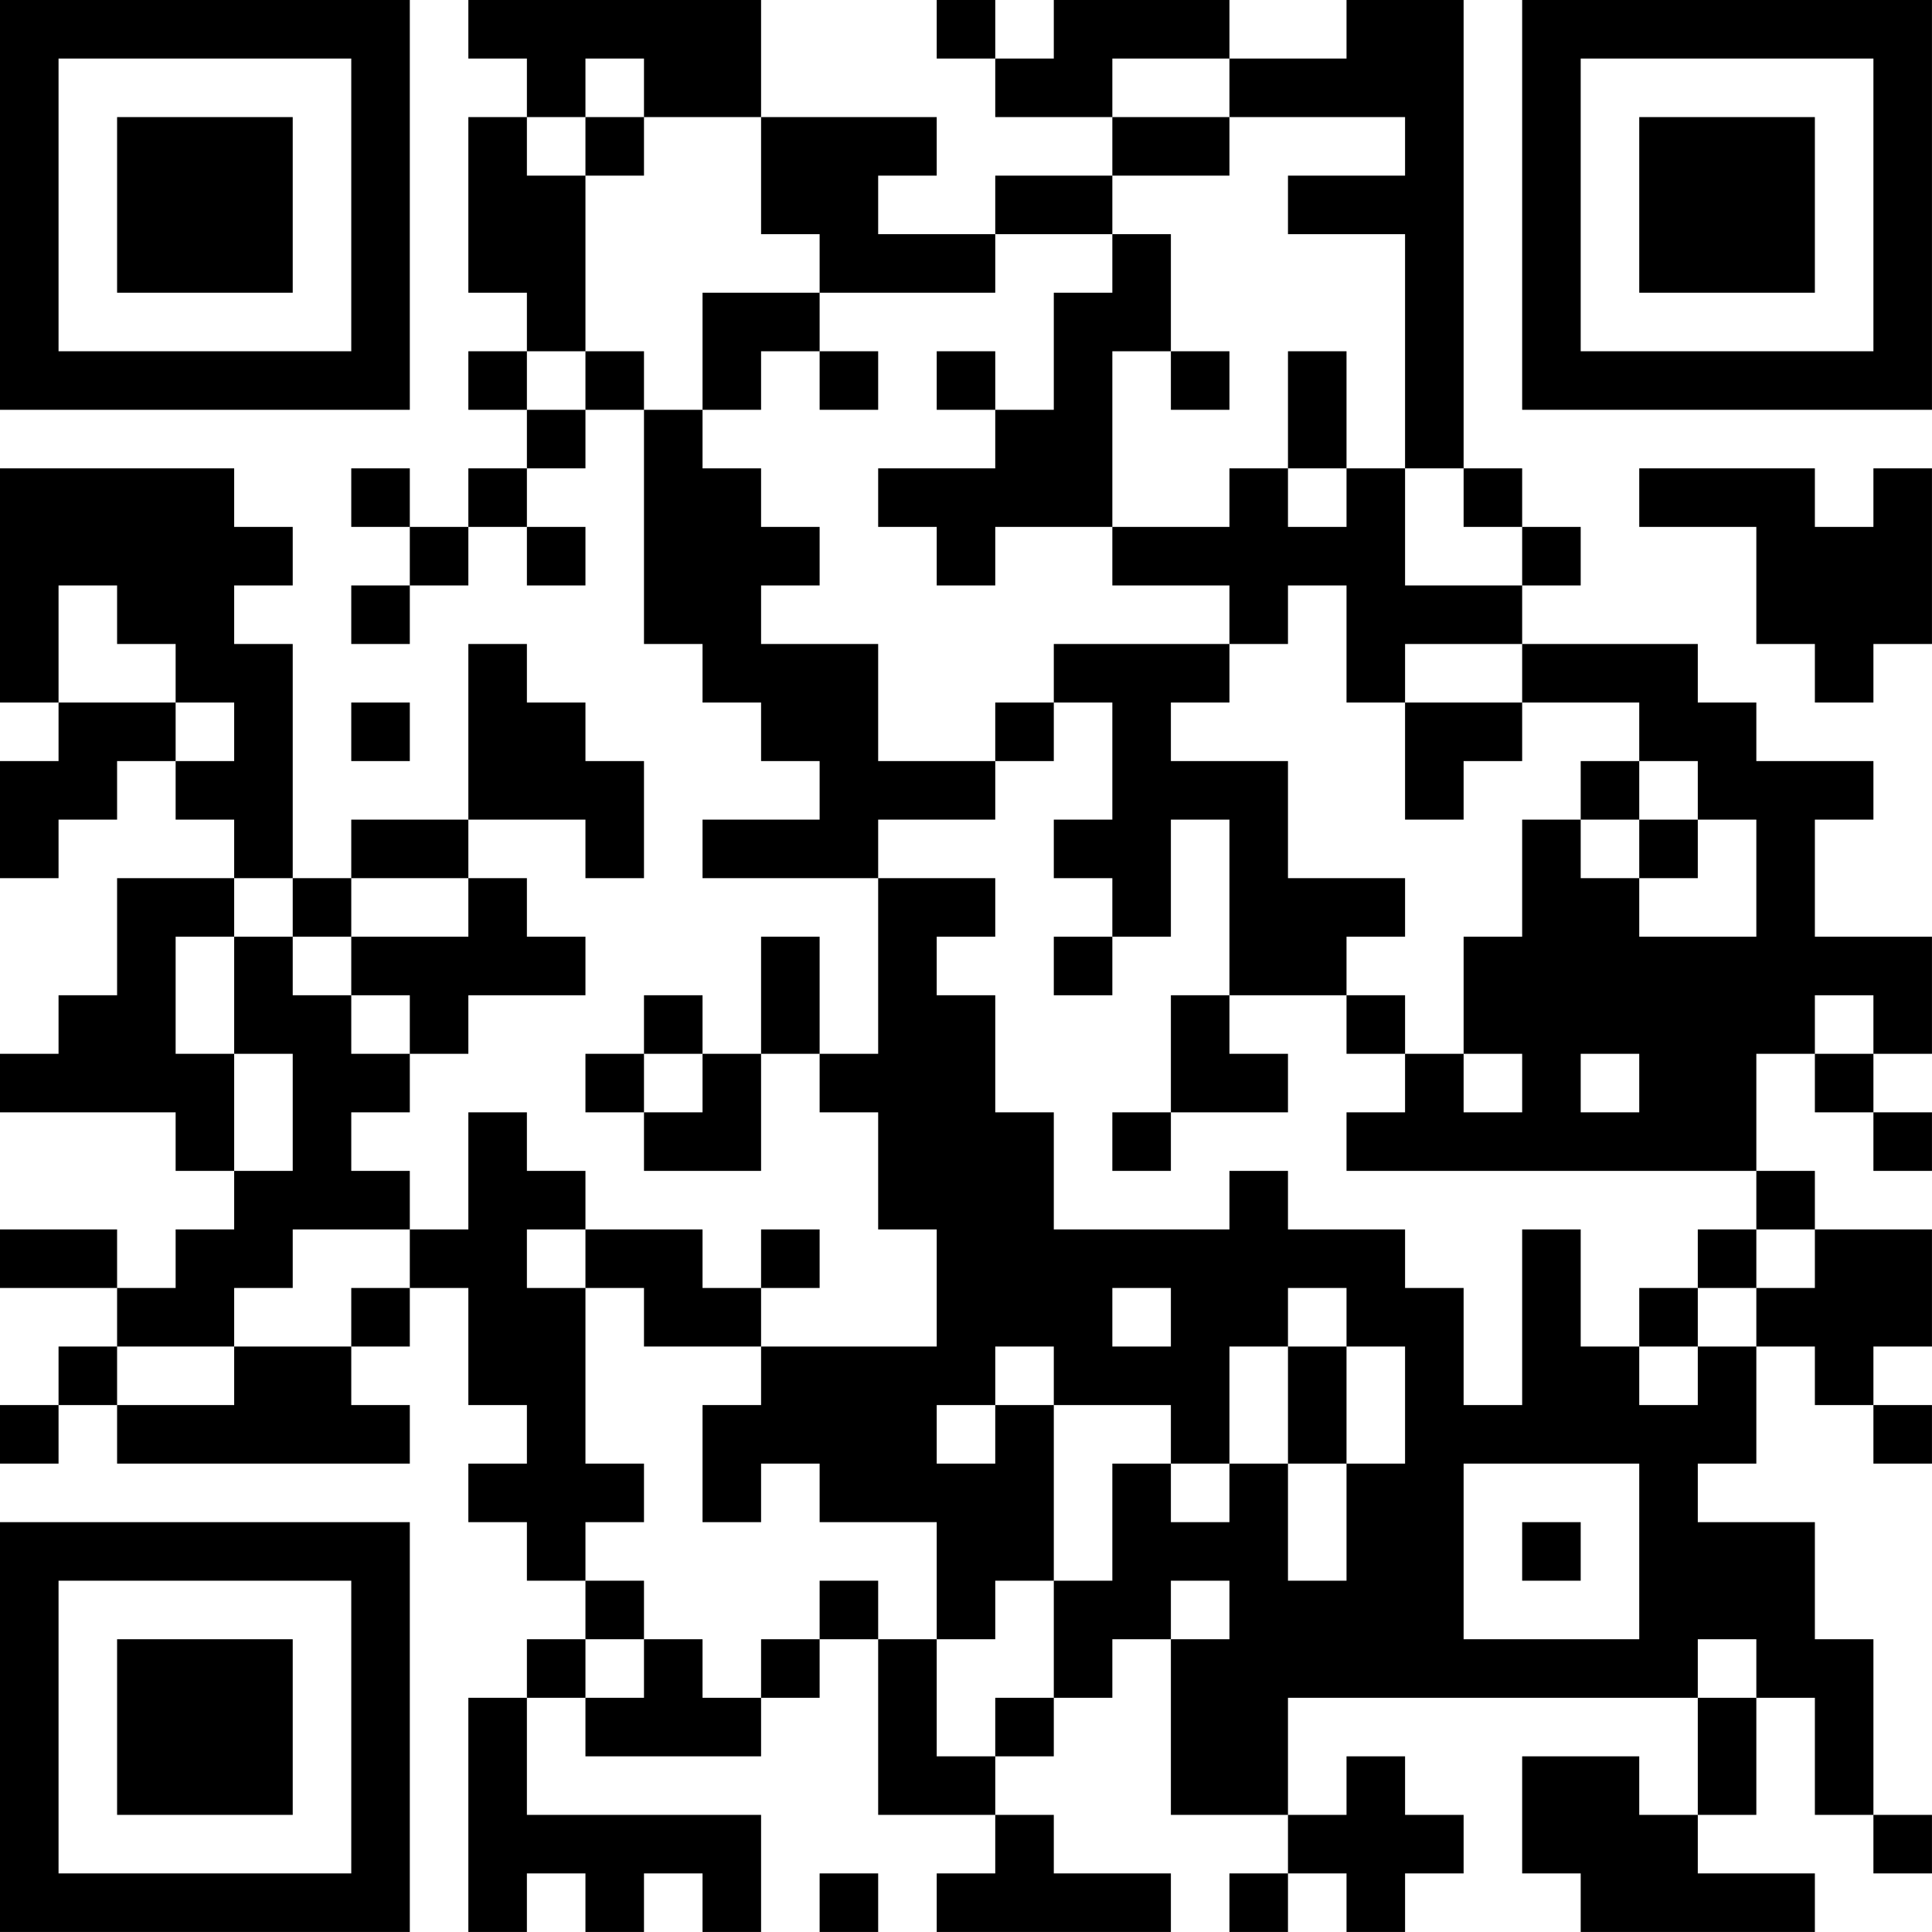 <?xml version="1.0" encoding="UTF-8"?>
<svg xmlns="http://www.w3.org/2000/svg" version="1.1" width="400" height="400" viewBox="0 0 400 400"><rect x="0" y="0" width="400" height="400" fill="#ffffff"/><g transform="scale(12.121)"><g transform="translate(0,0)"><path fill-rule="evenodd" d="M8 0L8 1L9 1L9 2L8 2L8 5L9 5L9 6L8 6L8 7L9 7L9 8L8 8L8 9L7 9L7 8L6 8L6 9L7 9L7 10L6 10L6 11L7 11L7 10L8 10L8 9L9 9L9 10L10 10L10 9L9 9L9 8L10 8L10 7L11 7L11 11L12 11L12 12L13 12L13 13L14 13L14 14L12 14L12 15L15 15L15 18L14 18L14 16L13 16L13 18L12 18L12 17L11 17L11 18L10 18L10 19L11 19L11 20L13 20L13 18L14 18L14 19L15 19L15 21L16 21L16 23L13 23L13 22L14 22L14 21L13 21L13 22L12 22L12 21L10 21L10 20L9 20L9 19L8 19L8 21L7 21L7 20L6 20L6 19L7 19L7 18L8 18L8 17L10 17L10 16L9 16L9 15L8 15L8 14L10 14L10 15L11 15L11 13L10 13L10 12L9 12L9 11L8 11L8 14L6 14L6 15L5 15L5 11L4 11L4 10L5 10L5 9L4 9L4 8L0 8L0 12L1 12L1 13L0 13L0 15L1 15L1 14L2 14L2 13L3 13L3 14L4 14L4 15L2 15L2 17L1 17L1 18L0 18L0 19L3 19L3 20L4 20L4 21L3 21L3 22L2 22L2 21L0 21L0 22L2 22L2 23L1 23L1 24L0 24L0 25L1 25L1 24L2 24L2 25L7 25L7 24L6 24L6 23L7 23L7 22L8 22L8 24L9 24L9 25L8 25L8 26L9 26L9 27L10 27L10 28L9 28L9 29L8 29L8 33L9 33L9 32L10 32L10 33L11 33L11 32L12 32L12 33L13 33L13 31L9 31L9 29L10 29L10 30L13 30L13 29L14 29L14 28L15 28L15 31L17 31L17 32L16 32L16 33L20 33L20 32L18 32L18 31L17 31L17 30L18 30L18 29L19 29L19 28L20 28L20 31L22 31L22 32L21 32L21 33L22 33L22 32L23 32L23 33L24 33L24 32L25 32L25 31L24 31L24 30L23 30L23 31L22 31L22 29L29 29L29 31L28 31L28 30L26 30L26 32L27 32L27 33L31 33L31 32L29 32L29 31L30 31L30 29L31 29L31 31L32 31L32 32L33 32L33 31L32 31L32 28L31 28L31 26L29 26L29 25L30 25L30 23L31 23L31 24L32 24L32 25L33 25L33 24L32 24L32 23L33 23L33 21L31 21L31 20L30 20L30 18L31 18L31 19L32 19L32 20L33 20L33 19L32 19L32 18L33 18L33 16L31 16L31 14L32 14L32 13L30 13L30 12L29 12L29 11L26 11L26 10L27 10L27 9L26 9L26 8L25 8L25 0L23 0L23 1L21 1L21 0L18 0L18 1L17 1L17 0L16 0L16 1L17 1L17 2L19 2L19 3L17 3L17 4L15 4L15 3L16 3L16 2L13 2L13 0ZM10 1L10 2L9 2L9 3L10 3L10 6L9 6L9 7L10 7L10 6L11 6L11 7L12 7L12 8L13 8L13 9L14 9L14 10L13 10L13 11L15 11L15 13L17 13L17 14L15 14L15 15L17 15L17 16L16 16L16 17L17 17L17 19L18 19L18 21L21 21L21 20L22 20L22 21L24 21L24 22L25 22L25 24L26 24L26 21L27 21L27 23L28 23L28 24L29 24L29 23L30 23L30 22L31 22L31 21L30 21L30 20L23 20L23 19L24 19L24 18L25 18L25 19L26 19L26 18L25 18L25 16L26 16L26 14L27 14L27 15L28 15L28 16L30 16L30 14L29 14L29 13L28 13L28 12L26 12L26 11L24 11L24 12L23 12L23 10L22 10L22 11L21 11L21 10L19 10L19 9L21 9L21 8L22 8L22 9L23 9L23 8L24 8L24 10L26 10L26 9L25 9L25 8L24 8L24 4L22 4L22 3L24 3L24 2L21 2L21 1L19 1L19 2L21 2L21 3L19 3L19 4L17 4L17 5L14 5L14 4L13 4L13 2L11 2L11 1ZM10 2L10 3L11 3L11 2ZM19 4L19 5L18 5L18 7L17 7L17 6L16 6L16 7L17 7L17 8L15 8L15 9L16 9L16 10L17 10L17 9L19 9L19 6L20 6L20 7L21 7L21 6L20 6L20 4ZM12 5L12 7L13 7L13 6L14 6L14 7L15 7L15 6L14 6L14 5ZM22 6L22 8L23 8L23 6ZM28 8L28 9L30 9L30 11L31 11L31 12L32 12L32 11L33 11L33 8L32 8L32 9L31 9L31 8ZM1 10L1 12L3 12L3 13L4 13L4 12L3 12L3 11L2 11L2 10ZM18 11L18 12L17 12L17 13L18 13L18 12L19 12L19 14L18 14L18 15L19 15L19 16L18 16L18 17L19 17L19 16L20 16L20 14L21 14L21 17L20 17L20 19L19 19L19 20L20 20L20 19L22 19L22 18L21 18L21 17L23 17L23 18L24 18L24 17L23 17L23 16L24 16L24 15L22 15L22 13L20 13L20 12L21 12L21 11ZM6 12L6 13L7 13L7 12ZM24 12L24 14L25 14L25 13L26 13L26 12ZM27 13L27 14L28 14L28 15L29 15L29 14L28 14L28 13ZM4 15L4 16L3 16L3 18L4 18L4 20L5 20L5 18L4 18L4 16L5 16L5 17L6 17L6 18L7 18L7 17L6 17L6 16L8 16L8 15L6 15L6 16L5 16L5 15ZM31 17L31 18L32 18L32 17ZM11 18L11 19L12 19L12 18ZM27 18L27 19L28 19L28 18ZM5 21L5 22L4 22L4 23L2 23L2 24L4 24L4 23L6 23L6 22L7 22L7 21ZM9 21L9 22L10 22L10 25L11 25L11 26L10 26L10 27L11 27L11 28L10 28L10 29L11 29L11 28L12 28L12 29L13 29L13 28L14 28L14 27L15 27L15 28L16 28L16 30L17 30L17 29L18 29L18 27L19 27L19 25L20 25L20 26L21 26L21 25L22 25L22 27L23 27L23 25L24 25L24 23L23 23L23 22L22 22L22 23L21 23L21 25L20 25L20 24L18 24L18 23L17 23L17 24L16 24L16 25L17 25L17 24L18 24L18 27L17 27L17 28L16 28L16 26L14 26L14 25L13 25L13 26L12 26L12 24L13 24L13 23L11 23L11 22L10 22L10 21ZM29 21L29 22L28 22L28 23L29 23L29 22L30 22L30 21ZM19 22L19 23L20 23L20 22ZM22 23L22 25L23 25L23 23ZM25 25L25 28L28 28L28 25ZM26 26L26 27L27 27L27 26ZM20 27L20 28L21 28L21 27ZM29 28L29 29L30 29L30 28ZM14 32L14 33L15 33L15 32ZM0 0L0 7L7 7L7 0ZM1 1L1 6L6 6L6 1ZM2 2L2 5L5 5L5 2ZM26 0L26 7L33 7L33 0ZM27 1L27 6L32 6L32 1ZM28 2L28 5L31 5L31 2ZM0 26L0 33L7 33L7 26ZM1 27L1 32L6 32L6 27ZM2 28L2 31L5 31L5 28Z" fill="#000000"/></g></g></svg>
